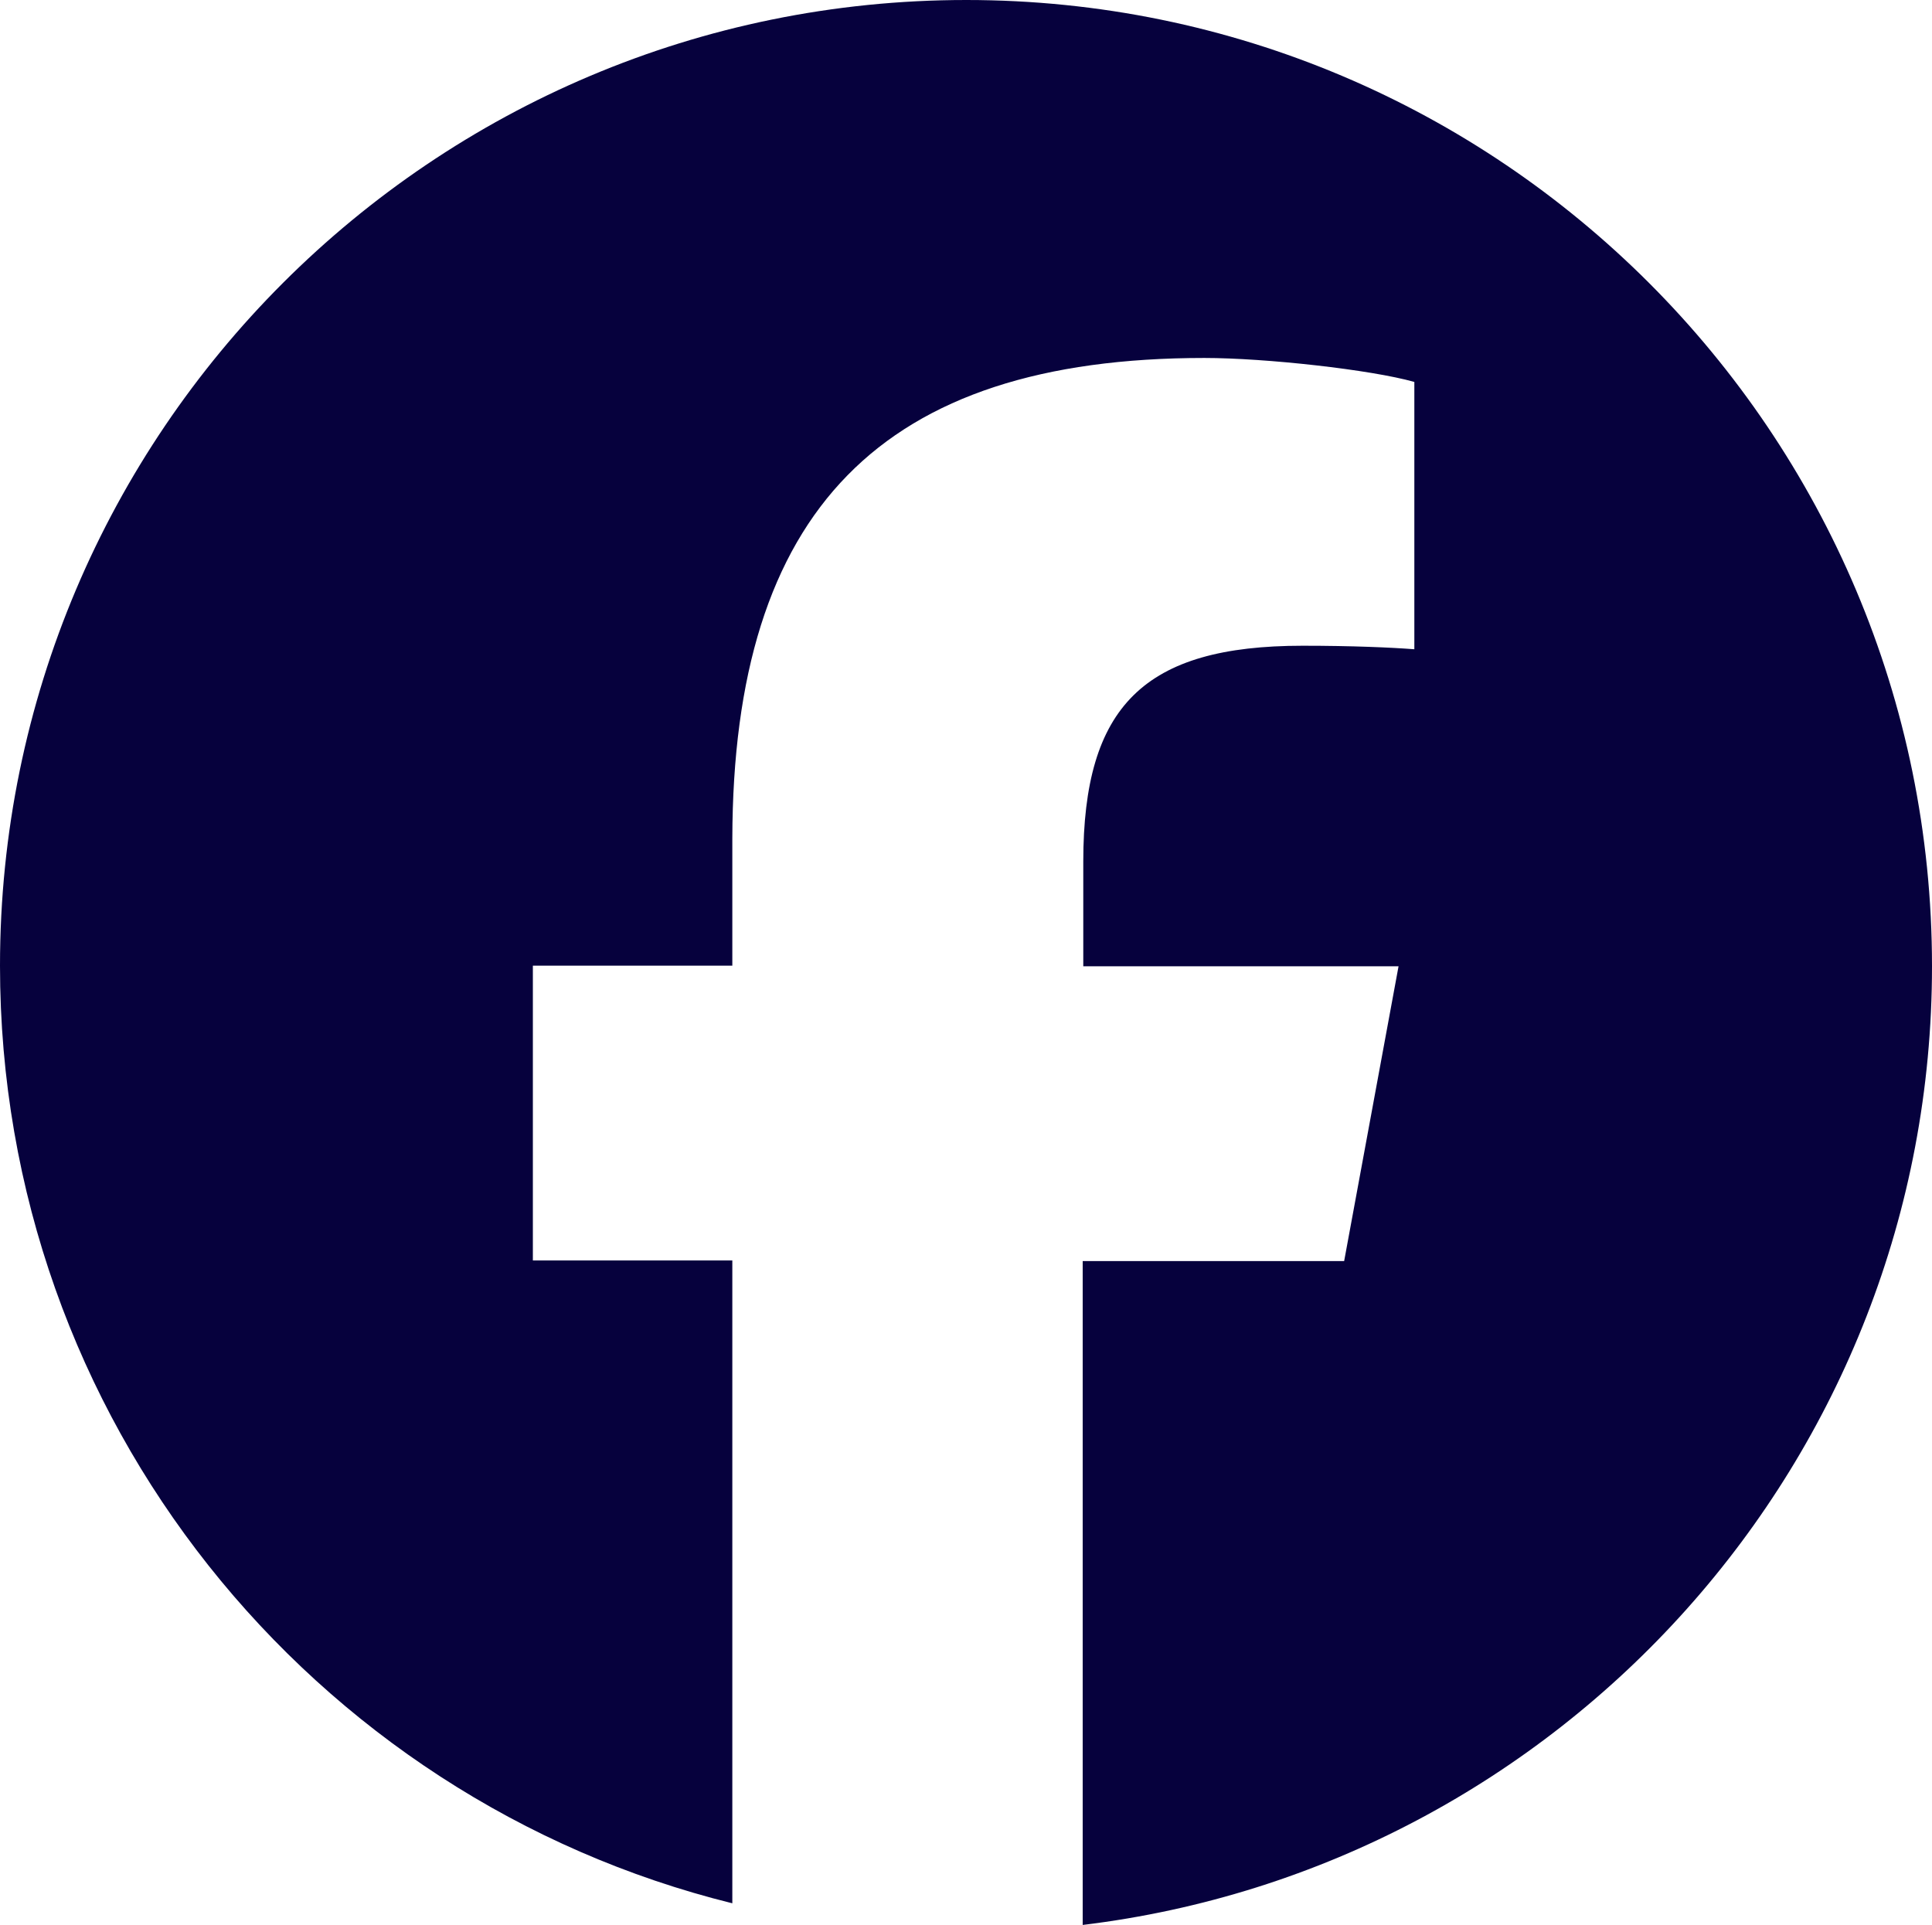<?xml version="1.0" encoding="UTF-8"?>
<svg id="_レイヤー_2" data-name="レイヤー 2" xmlns="http://www.w3.org/2000/svg" viewBox="0 0 33.03 32.91">
  <defs>
    <style>
      .cls-1 {
        fill: #06013d;
      }
    </style>
  </defs>
  <g id="_レイヤー_7" data-name="レイヤー 7">
    <path class="cls-1" d="M18.51,32.91v-11.35s4.47,0,4.47,0l.93-5.04h-5.39v-1.79c0-2.66,1.04-3.69,3.75-3.69.85,0,1.52.03,1.91.06v-4.57c-.74-.21-2.55-.41-3.59-.41-5.52,0-8.06,2.61-8.07,8.22v2.17h-3.41s0,5.04,0,5.04h3.41s0,10.99,0,10.99C5.33,30.76,0,24.26,0,16.51,0,7.39,7.4,0,16.52,0c9.12,0,16.51,7.4,16.51,16.52,0,8.44-6.34,15.4-14.52,16.39Z"/>
  </g>
</svg>
